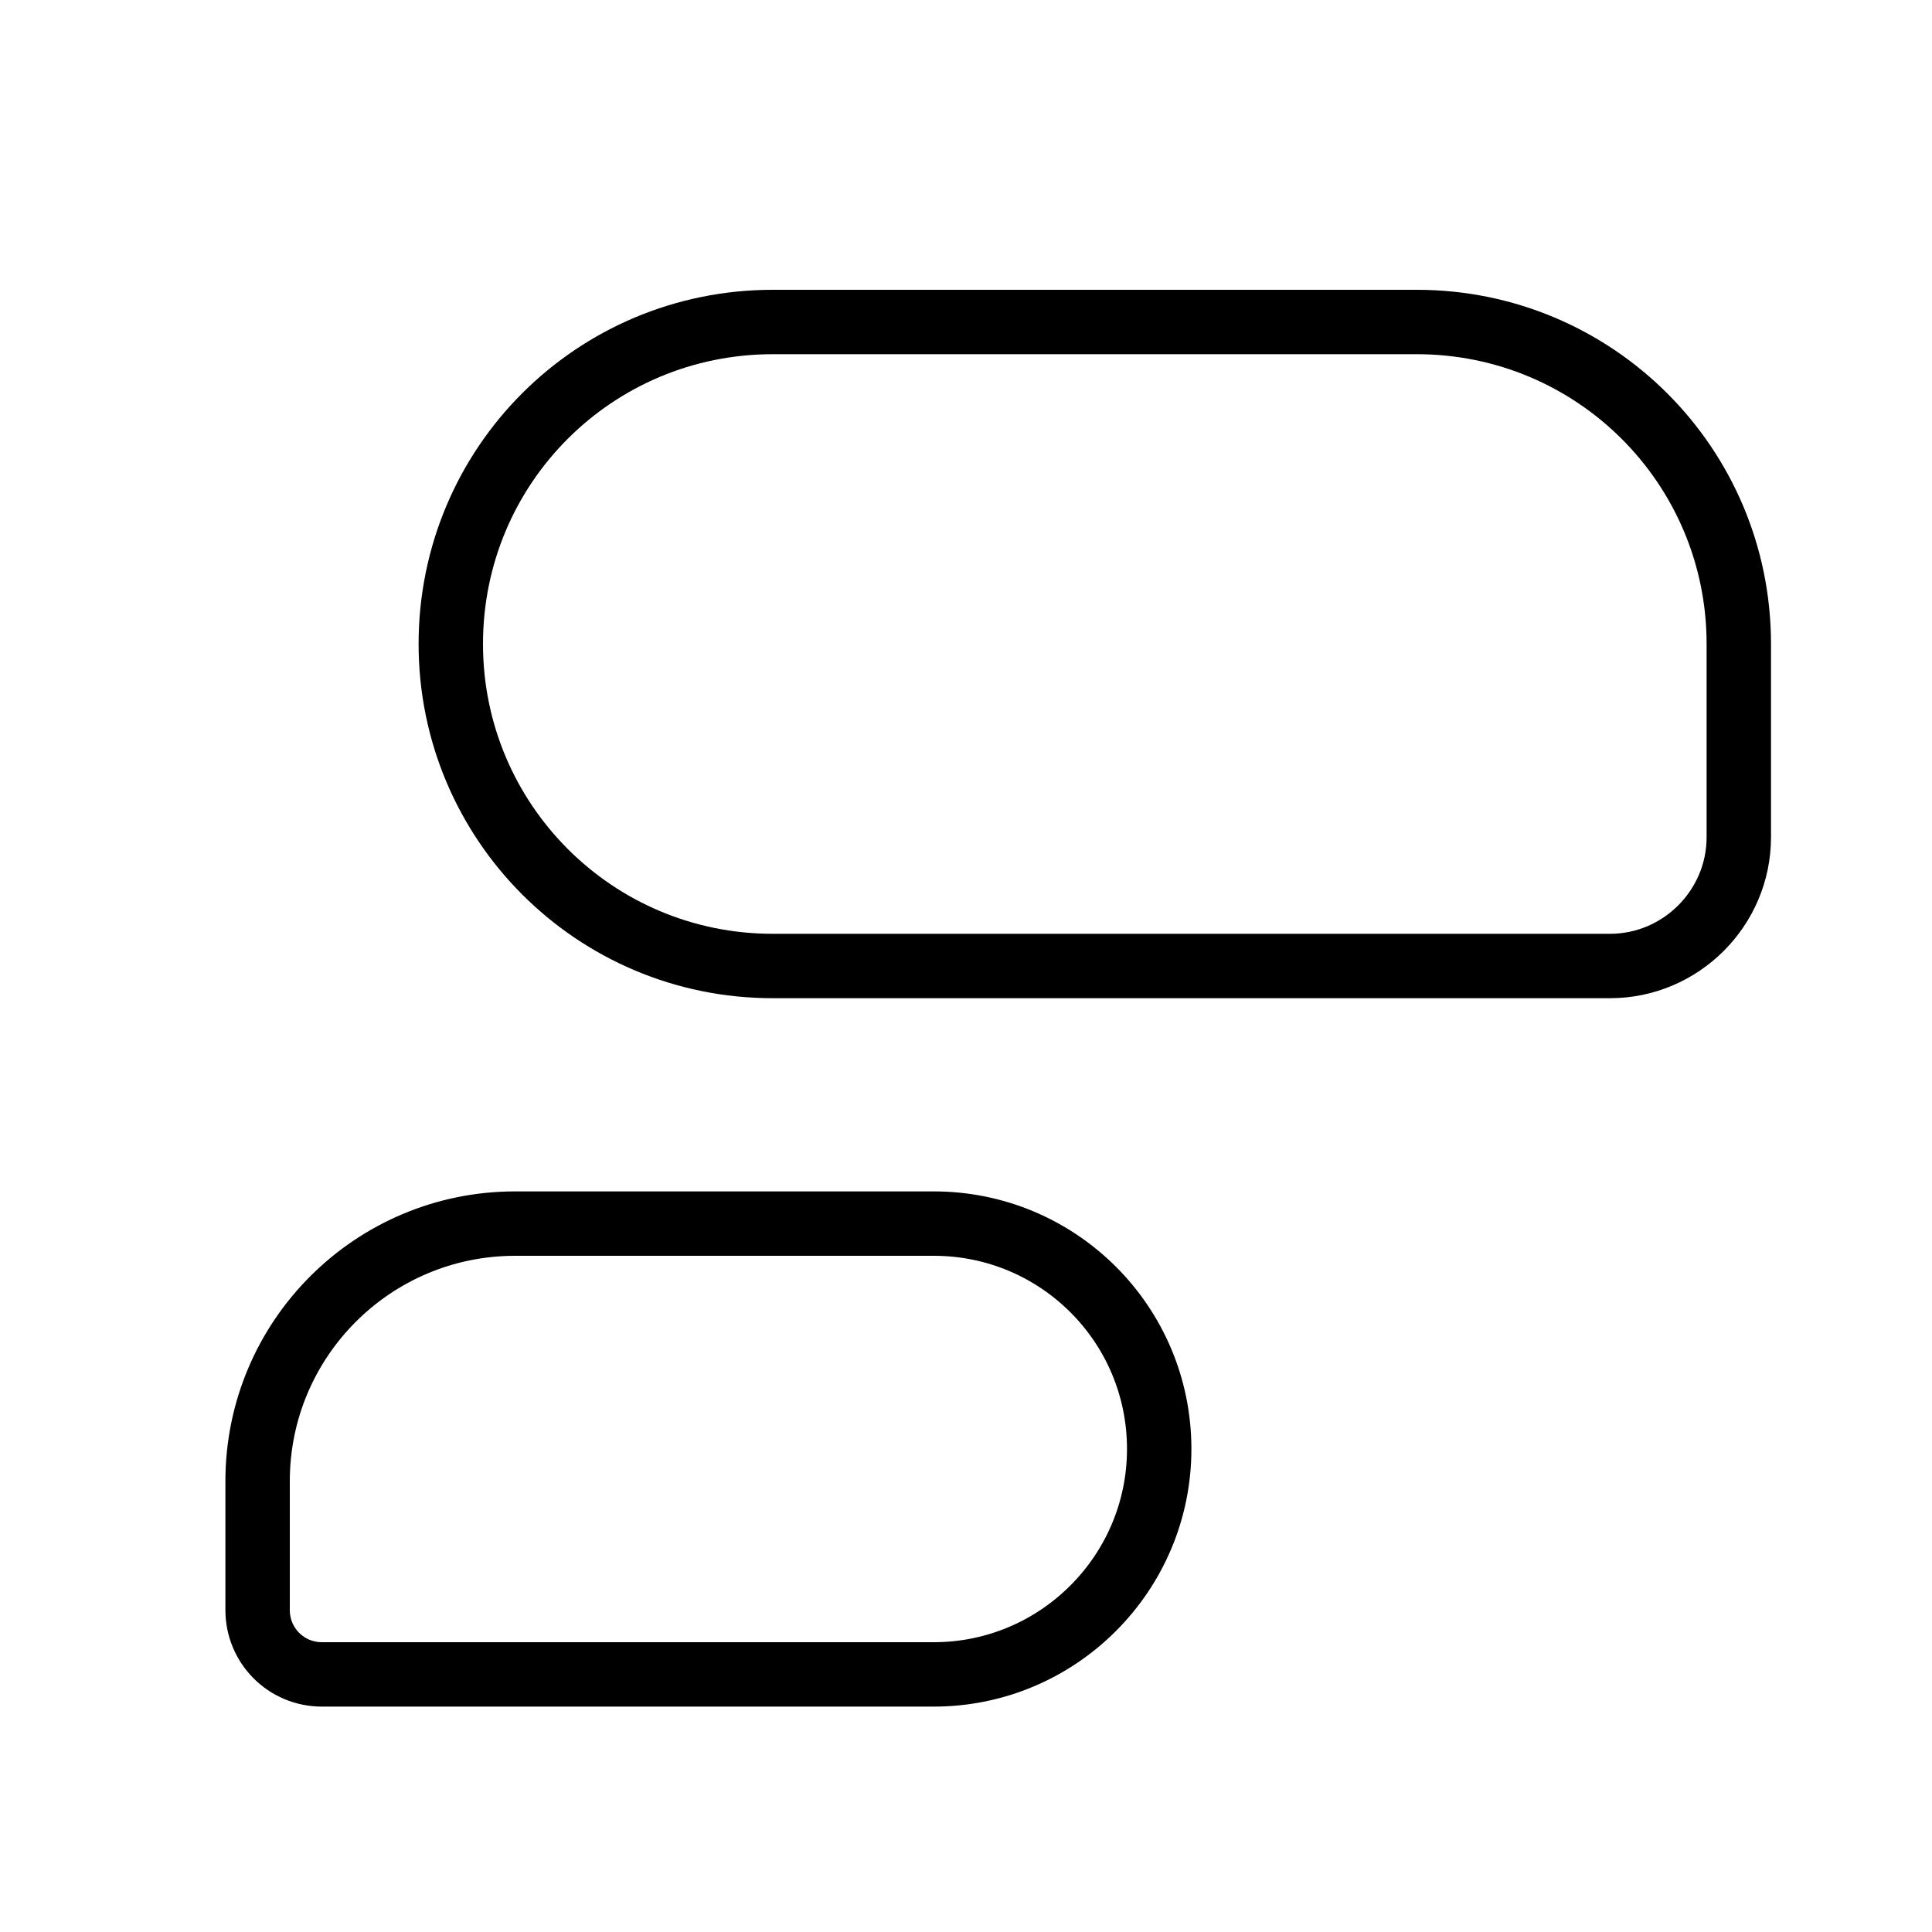 <svg width="30" height="30" viewBox="0 0 30 30" fill="none" xmlns="http://www.w3.org/2000/svg" xmlns:xlink="http://www.w3.org/1999/xlink">
	<desc>
			Created with Pixso.
	</desc>
	<defs>
		<clipPath id="clip1373_16688">
			<rect id="slide-1" width="30" height="30" fill="white" fill-opacity="0"/>
		</clipPath>
	</defs>
	<g clip-path="url(#clip1373_16688)">
		<path id="矩形 3488" d="M8 19L14.5 19C16.43 19 18 20.56 18 22.5C18 24.43 16.43 26 14.5 26L5 26C4.44 26 4 25.55 4 25L4 23C4 20.79 5.79 19 8 19Z" fill="#000000" fill-opacity="0" fill-rule="evenodd"/>
		<path id="矩形 3488" d="M14.5 19C16.43 19 18 20.56 18 22.5C18 24.43 16.43 26 14.5 26L5 26C4.44 26 4 25.55 4 25L4 23C4 20.79 5.79 19 8 19L14.5 19Z" stroke="#000000" stroke-opacity="1" stroke-width="1" stroke-linejoin="round"/>
		<path id="矩形 3487" d="M12 5L22 5C24.76 5 27 7.23 27 10L27 13C27 14.1 26.1 15 25 15L12 15C9.23 15 7 12.76 7 10C7 7.23 9.23 5 12 5Z" fill="#EDEBE6" fill-opacity="0" fill-rule="evenodd"/>
		<path id="矩形 3487" d="M22 5C24.76 5 27 7.23 27 10L27 13C27 14.1 26.1 15 25 15L12 15C9.23 15 7 12.76 7 10C7 7.23 9.23 5 12 5L22 5Z" stroke="#000000" stroke-opacity="1" stroke-width="1" stroke-linejoin="round"/>
	</g>
</svg>
